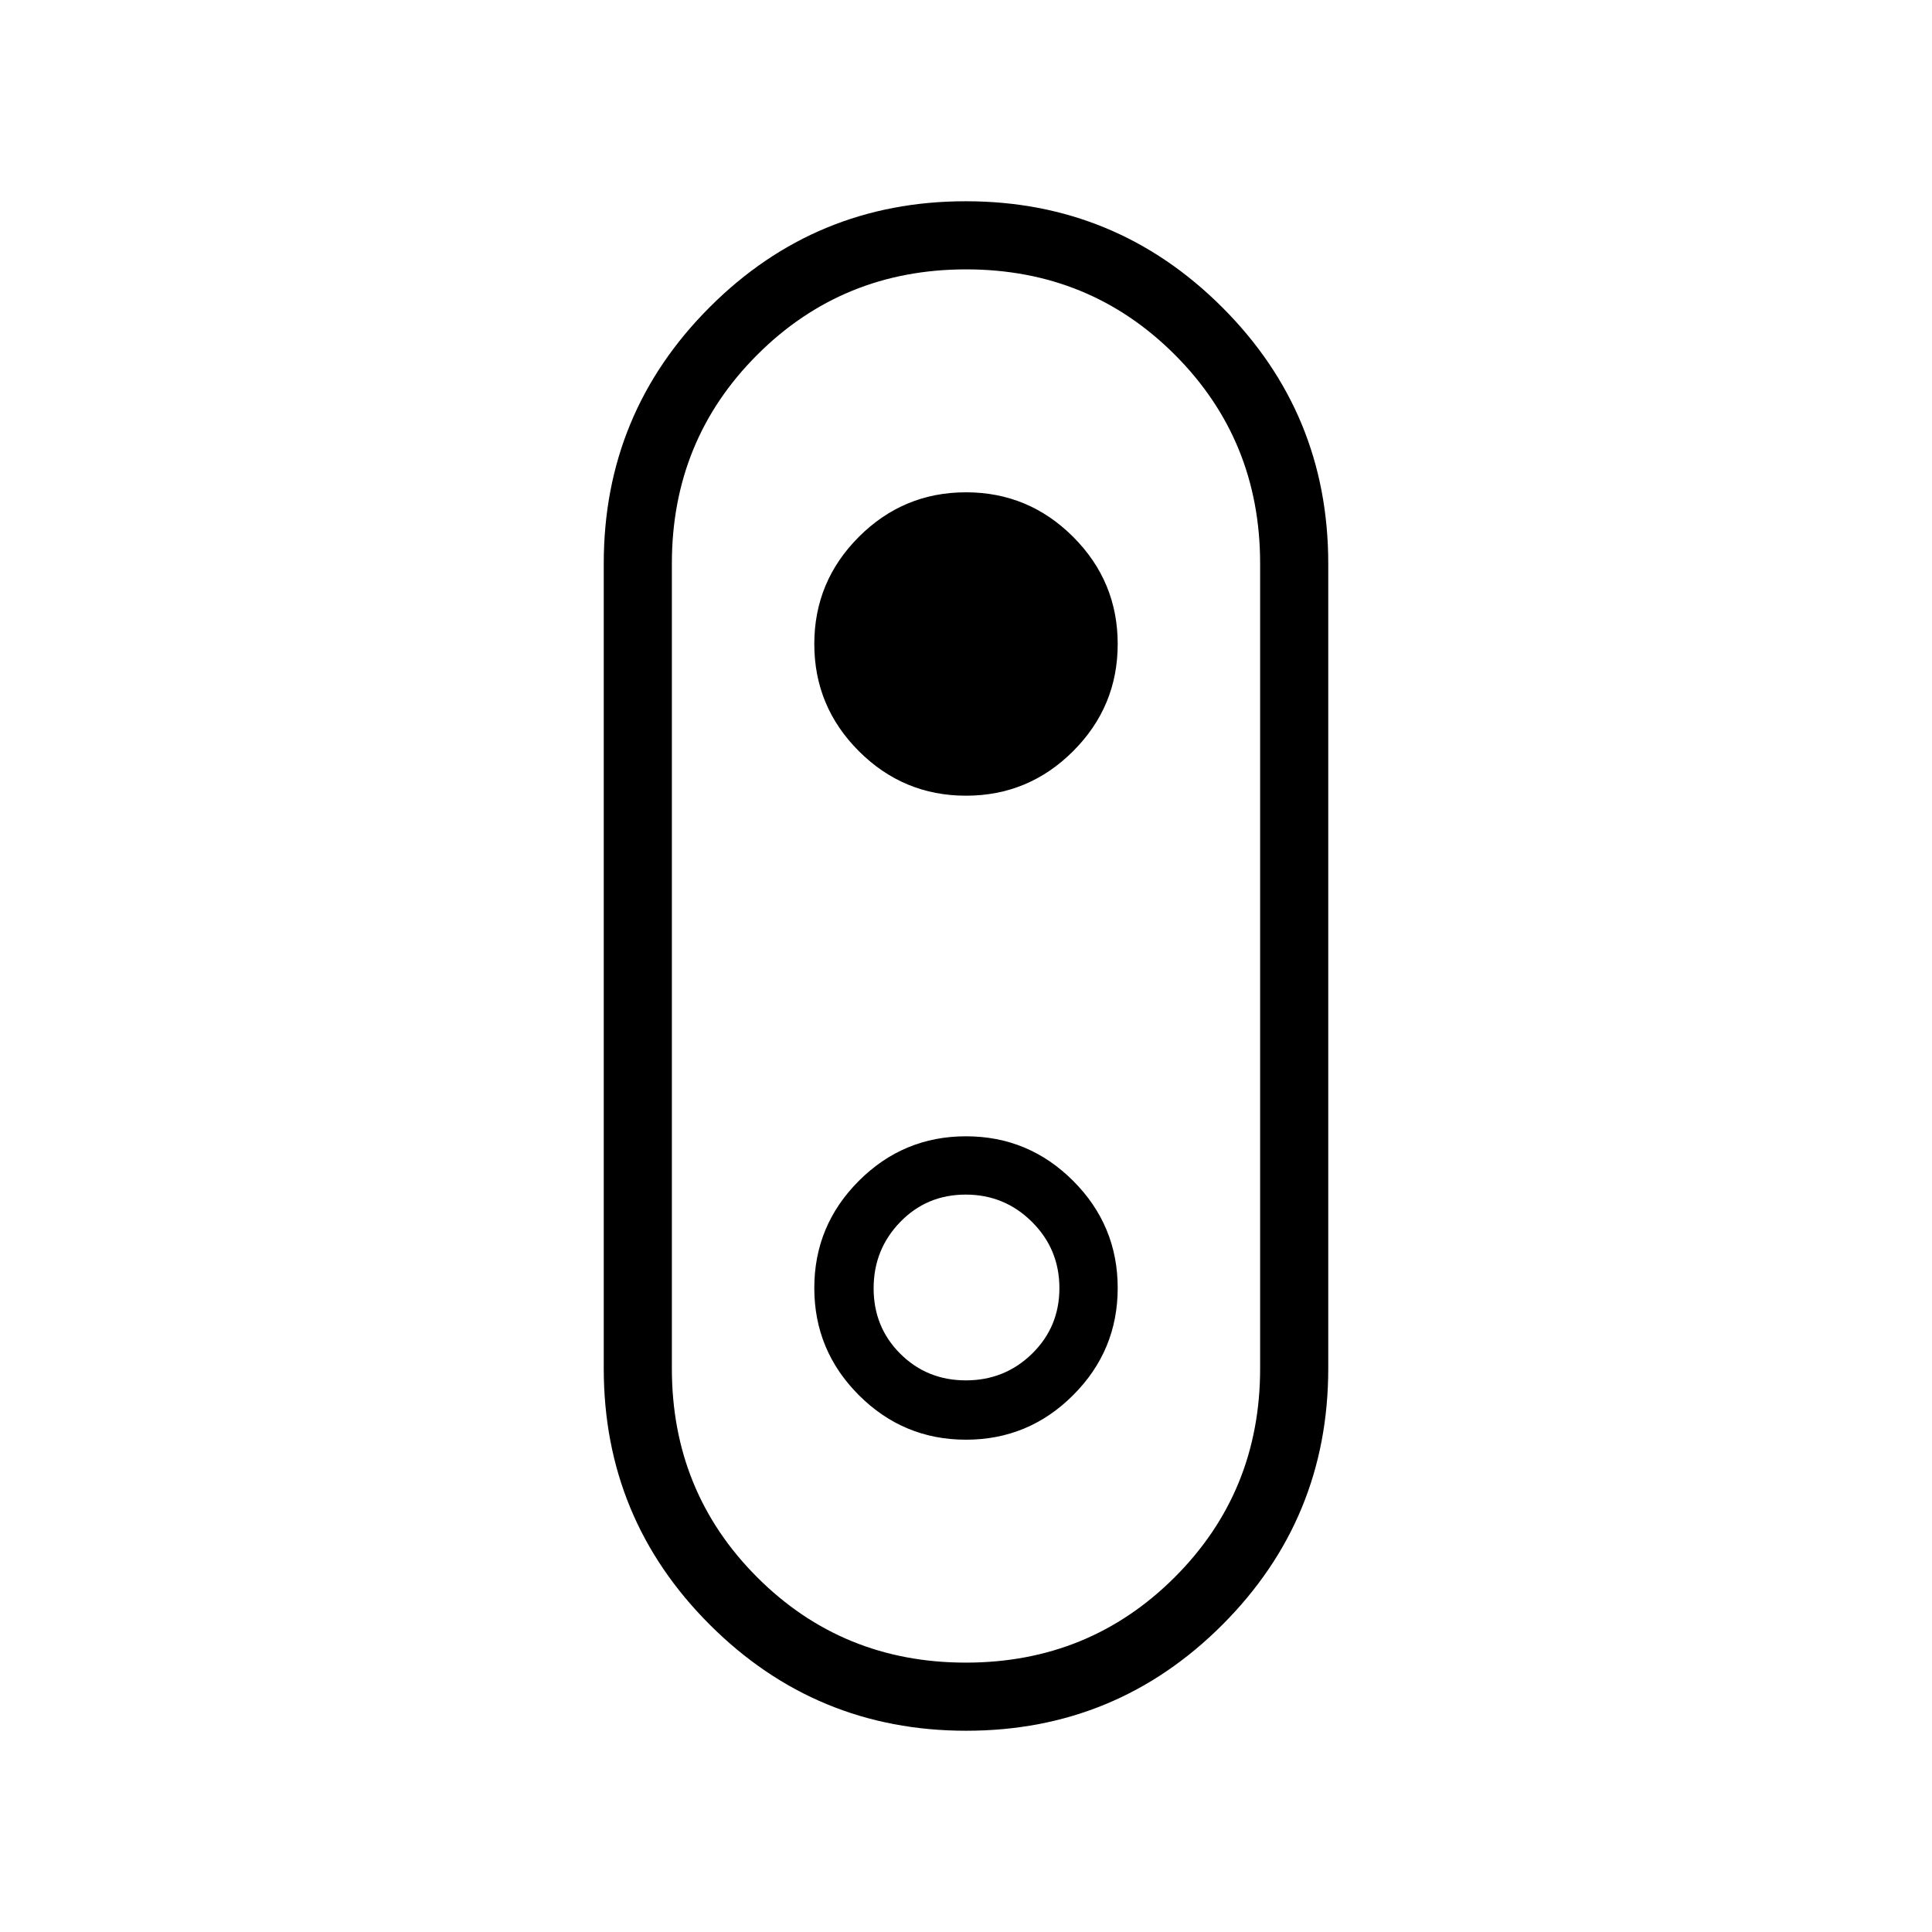<svg xmlns="http://www.w3.org/2000/svg" height="40px" viewBox="0 -960 960 960" width="40px" fill="#000"><path d="M480.11-100q-74.65 0-127.38-52.65Q300-205.3 300-280v-400q0-74.7 52.62-127.35Q405.23-860 479.89-860q74.65 0 127.38 52.65Q660-754.7 660-680v400q0 74.7-52.62 127.35Q554.77-100 480.11-100Zm-.18-33.85q61.3 0 103.76-42.41 42.46-42.42 42.46-103.74v-400q0-61.32-42.39-103.74-42.4-42.41-103.69-42.41-61.3 0-103.76 42.41-42.46 42.42-42.46 103.74v400q0 61.32 42.39 103.74 42.4 42.41 103.69 42.41Zm.07-430.77q31.1 0 53.24-22.14T555.38-640q0-31.1-22.14-53.24T480-715.38q-31.1 0-53.24 22.14T404.62-640q0 31.1 22.14 53.24T480-564.62Zm0 84.62Zm0 235.38q31.1 0 53.24-22.14T555.38-320q0-31.1-22.14-53.24T480-395.38q-31.1 0-53.24 22.14T404.62-320q0 31.1 22.14 53.24T480-244.62Zm-.04-29.48q-19.32 0-32.59-13.21-13.27-13.21-13.27-32.53t13.21-32.95q13.21-13.62 32.53-13.62t32.95 13.57q13.62 13.56 13.62 32.88t-13.57 32.59q-13.56 13.27-32.88 13.27Z"/></svg>